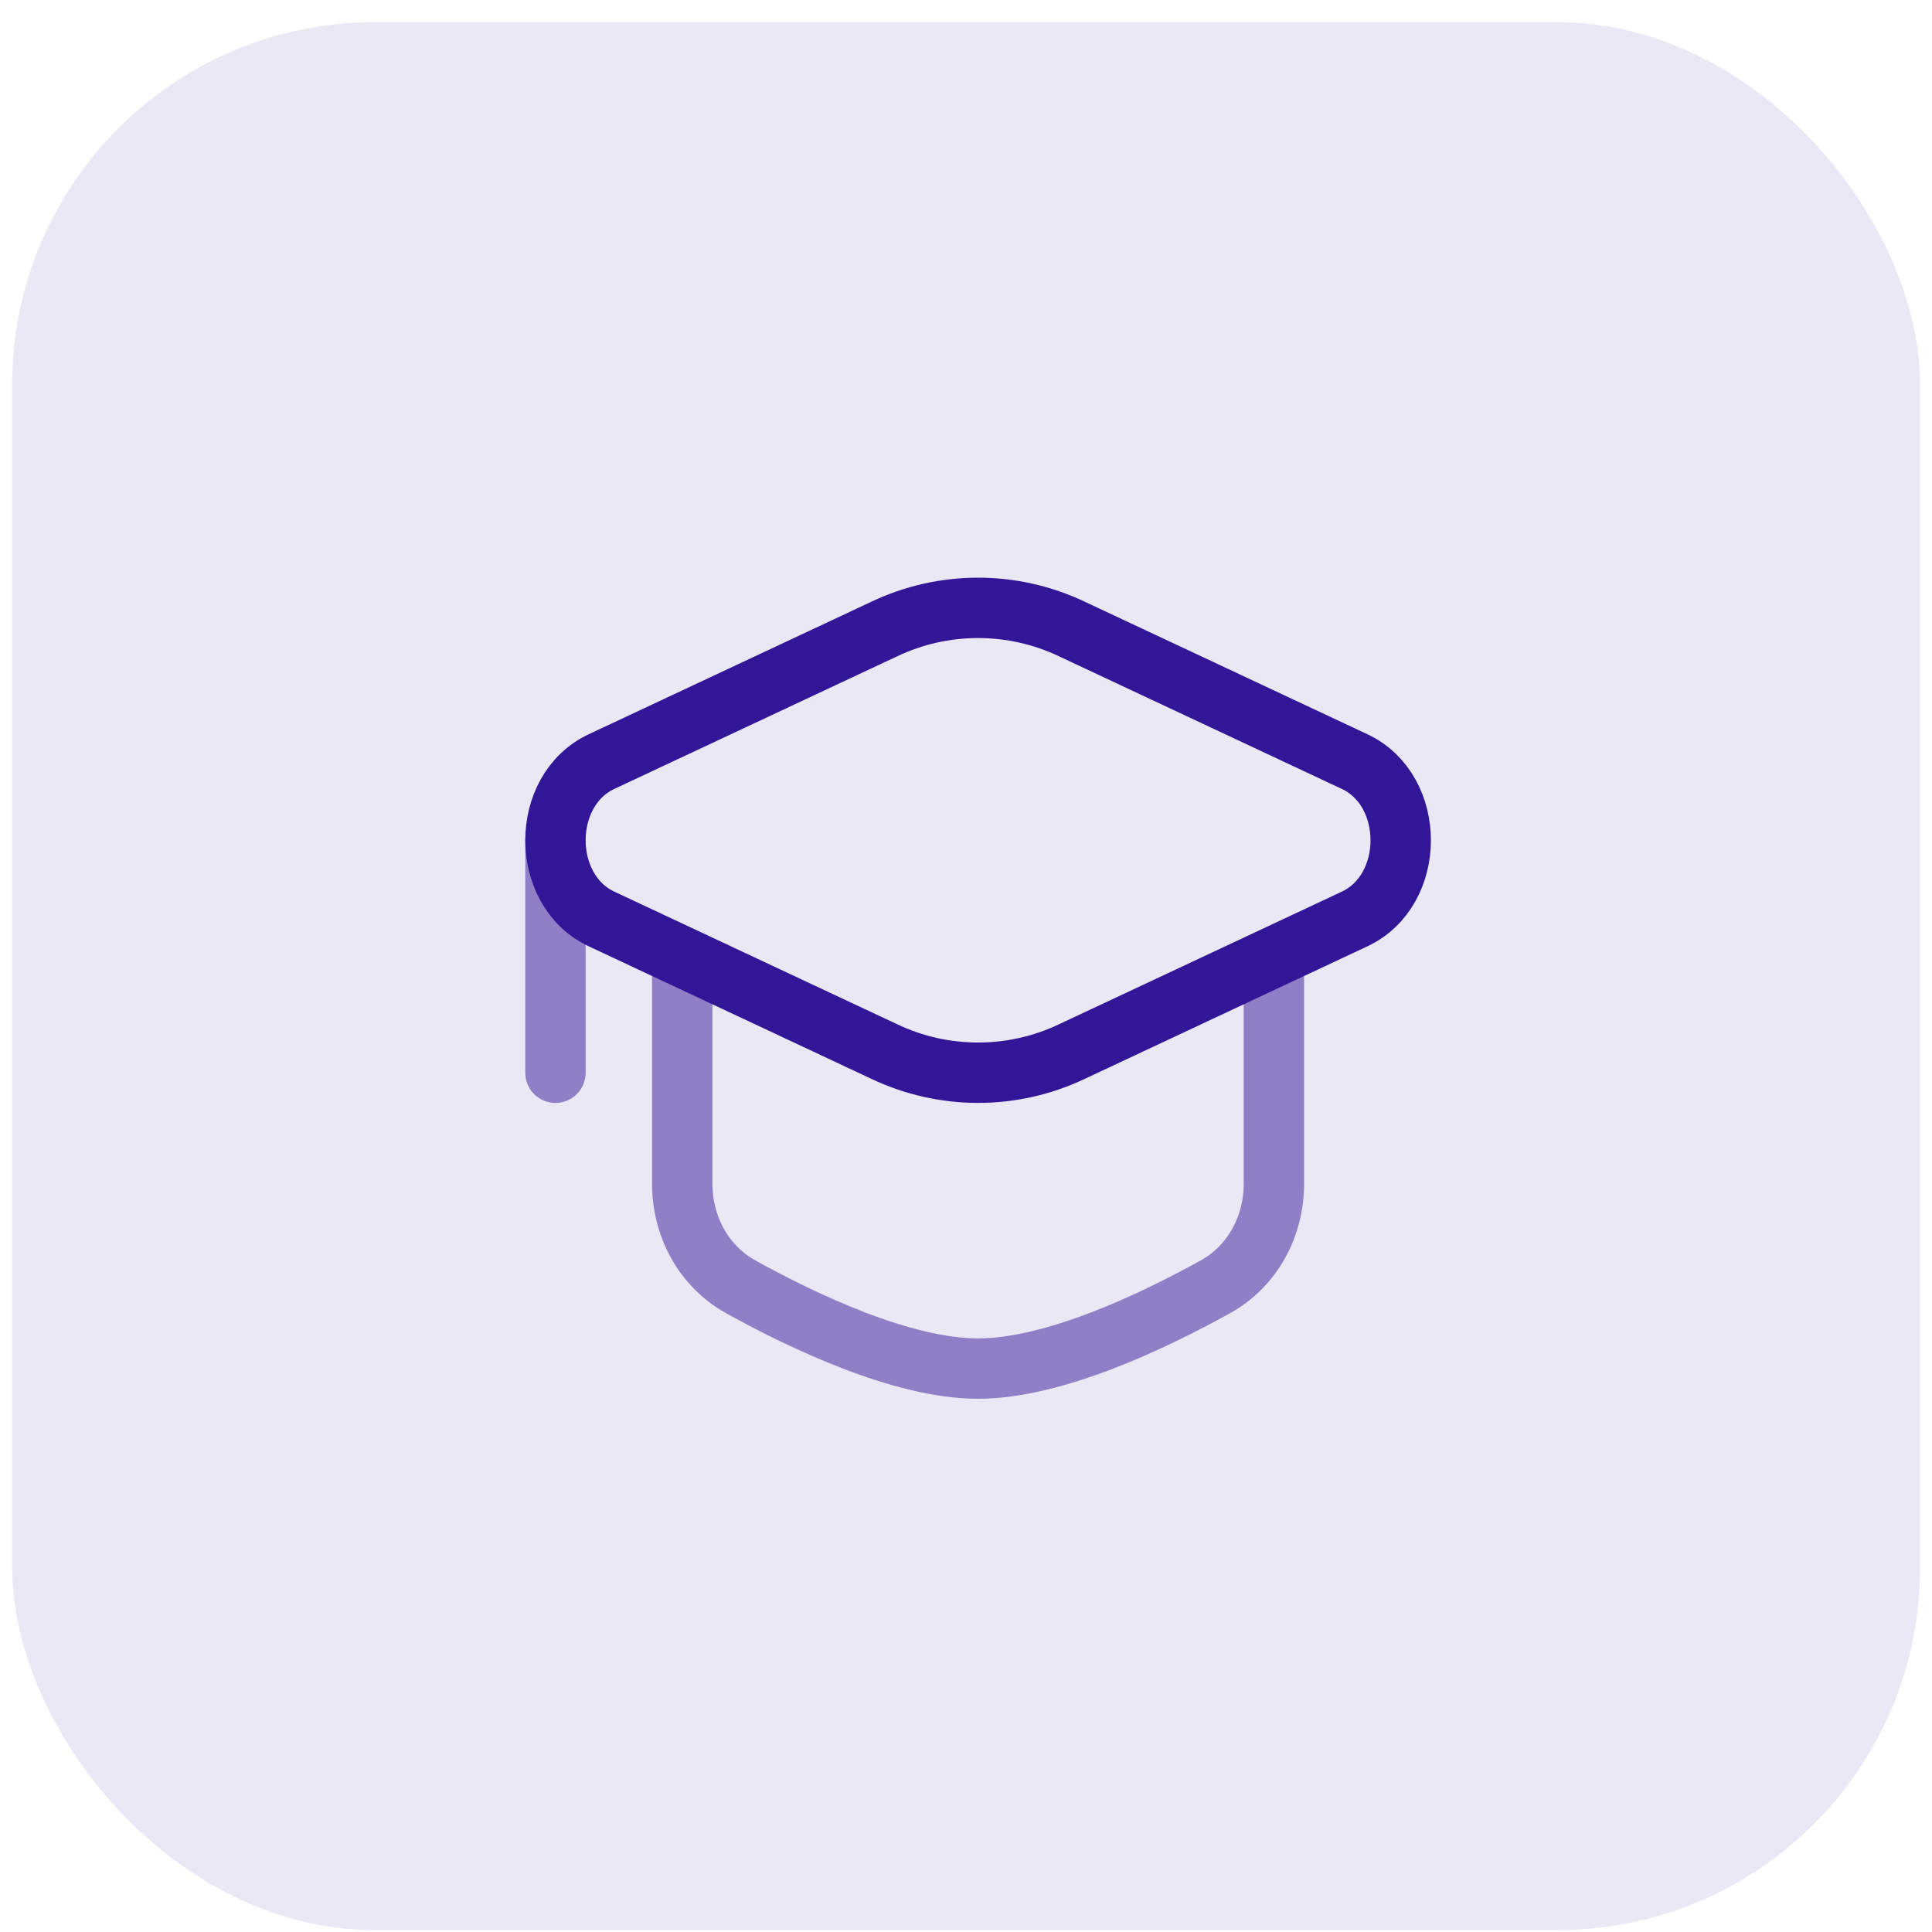 <svg width="80" height="80" viewBox="0 0 80 80" fill="none" xmlns="http://www.w3.org/2000/svg">
<rect opacity="0.1" x="0.505" y="0.92" width="79" height="79" rx="15" fill="#321698"/>
<path d="M36.62 26.044C37.833 25.468 39.158 25.17 40.5 25.17C41.842 25.17 43.167 25.468 44.38 26.044L56.089 31.534C58.637 32.727 58.637 36.861 56.089 38.054L44.382 43.544C43.169 44.12 41.843 44.419 40.501 44.419C39.158 44.419 37.833 44.12 36.62 43.544L24.911 38.054C22.363 36.861 22.363 32.727 24.911 31.534L36.62 26.044Z" stroke="#321698" stroke-width="2.5"/>
<path opacity="0.5" d="M23 34.795V44.42M52.75 40.045V49.014C52.75 50.778 51.87 52.43 50.326 53.284C47.755 54.71 43.643 56.67 40.5 56.67C37.357 56.67 33.245 54.708 30.674 53.285C29.132 52.43 28.25 50.778 28.25 49.015V40.045" stroke="#321698" stroke-width="2.5" stroke-linecap="round"/>
</svg>
